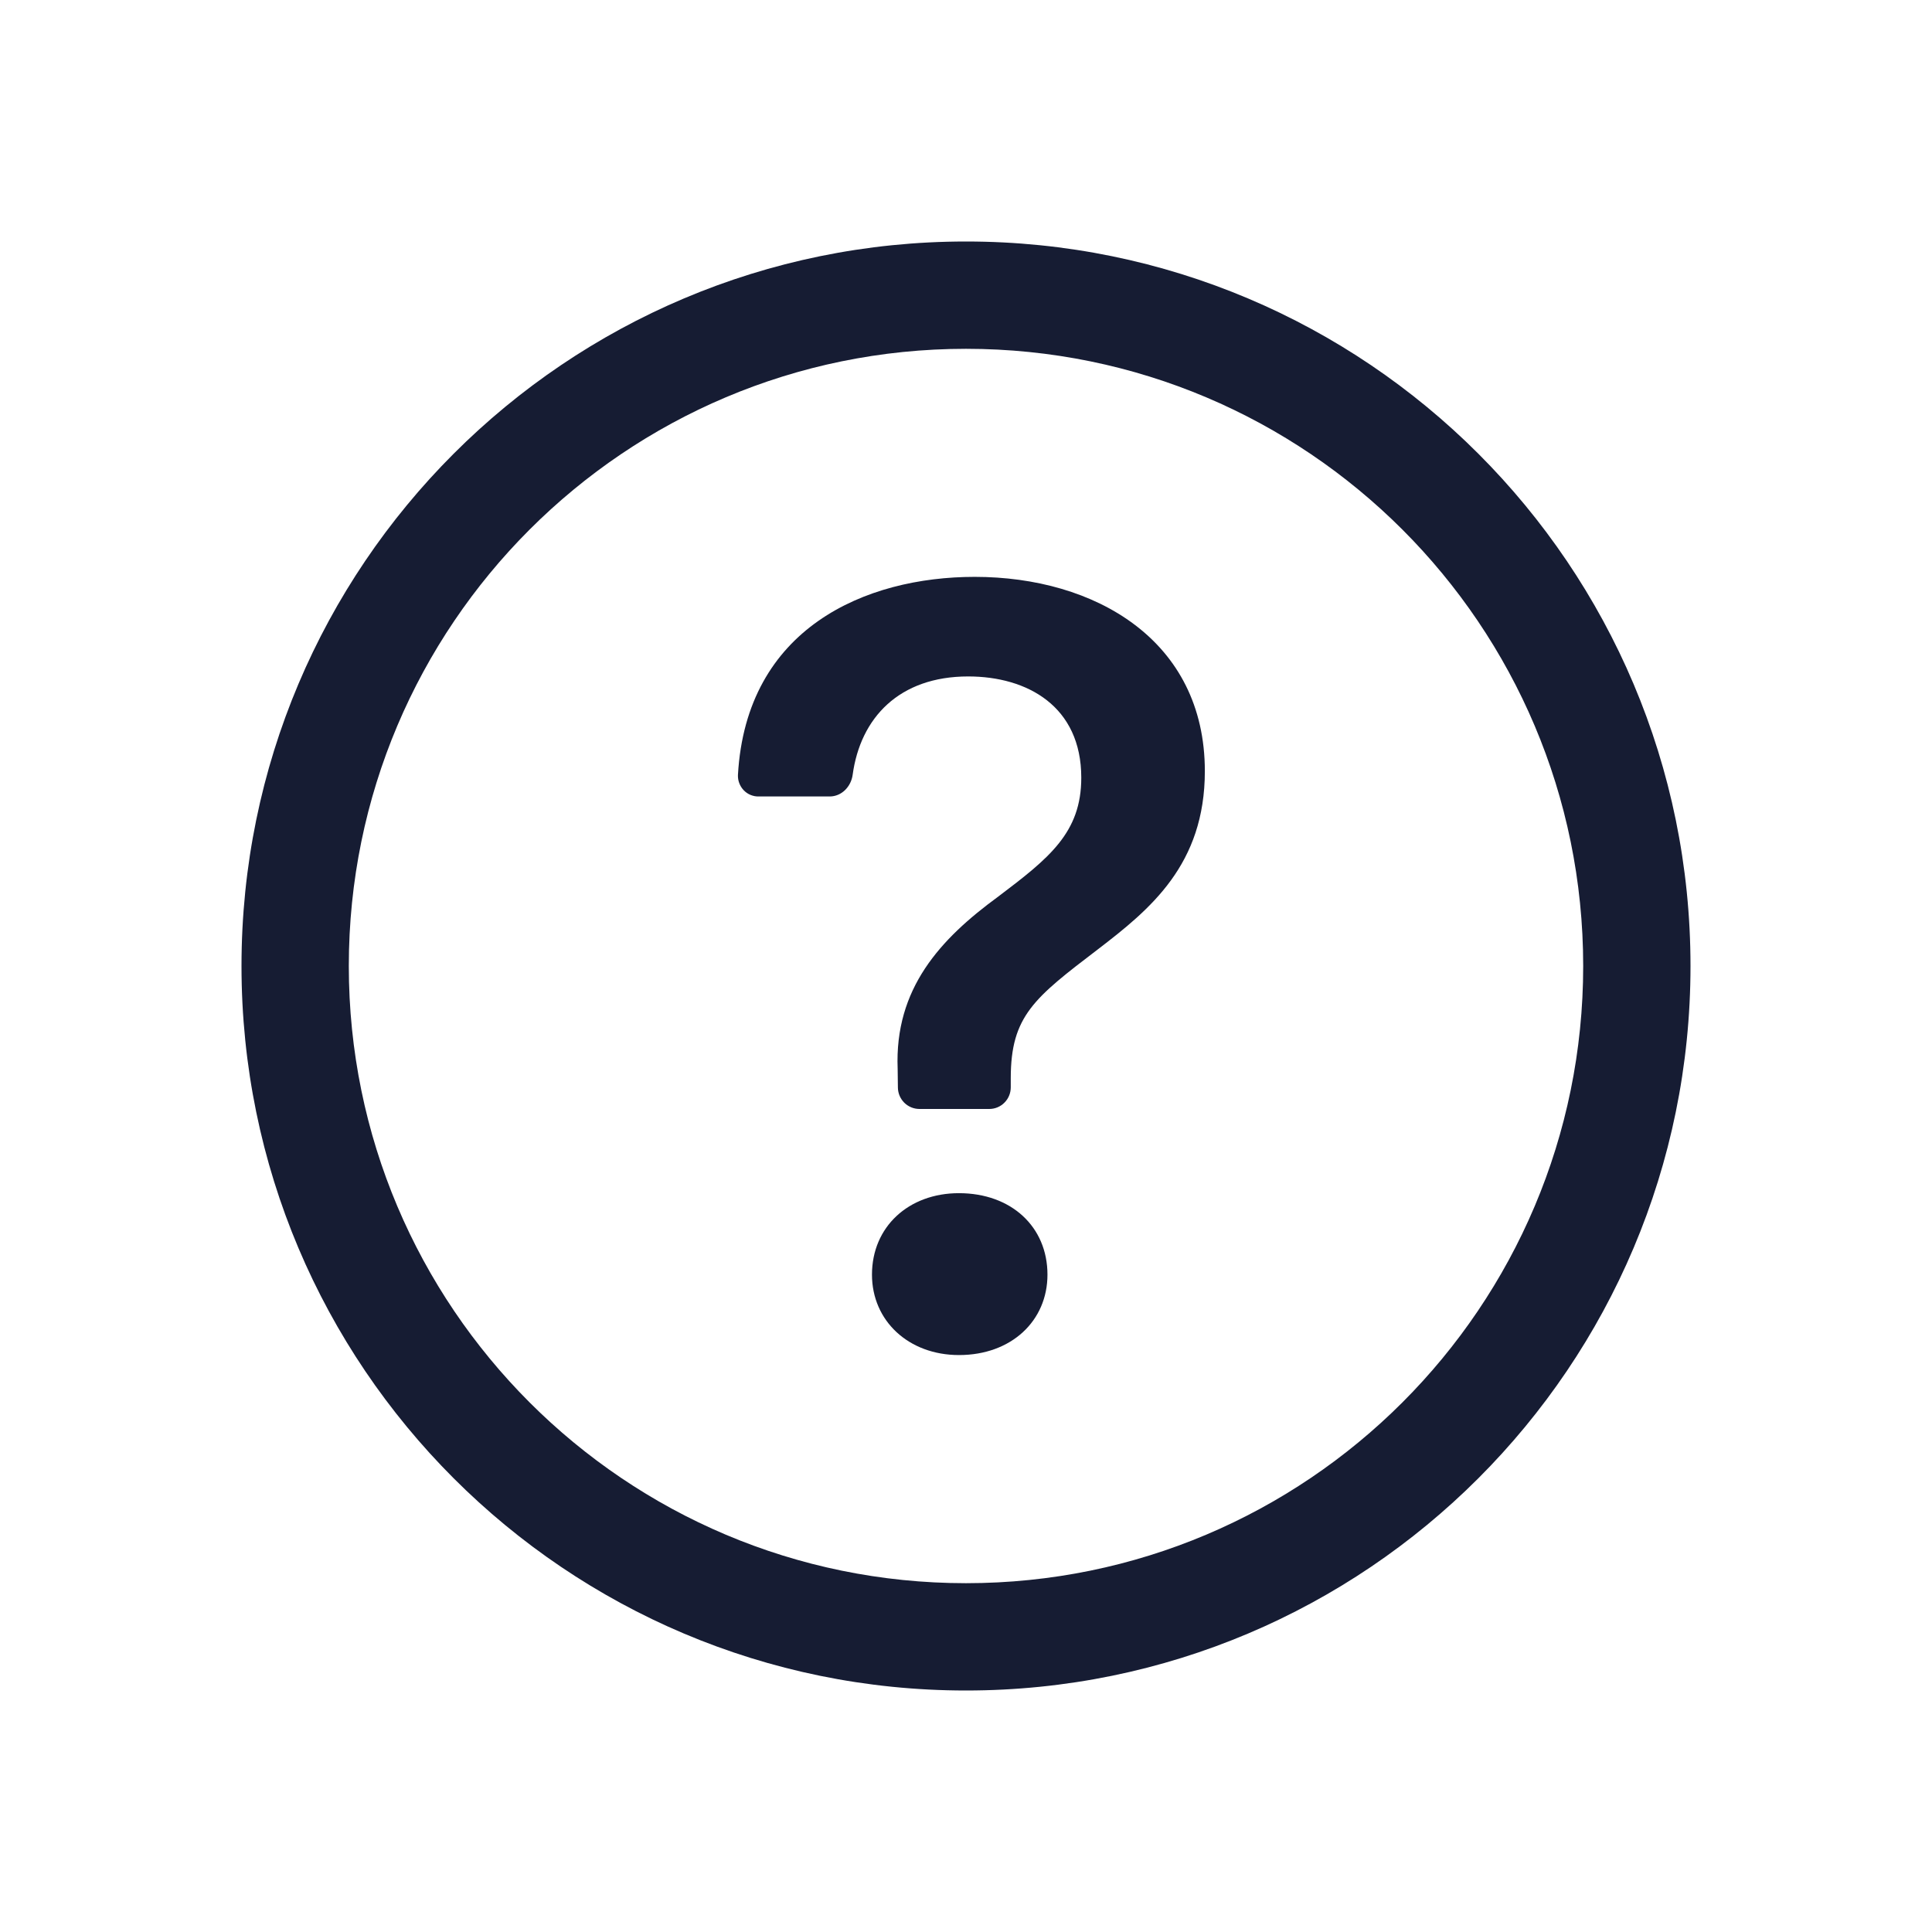 <svg width="24" height="24" viewBox="0 0 24 24" fill="none" xmlns="http://www.w3.org/2000/svg">
<path fill-rule="evenodd" clip-rule="evenodd" d="M12 19.667C16.234 19.667 19.667 16.234 19.667 12C19.667 7.766 16.234 4.333 12 4.333C7.766 4.333 4.333 7.766 4.333 12C4.333 16.234 7.766 19.667 12 19.667ZM12 21C16.971 21 21 16.971 21 12C21 7.029 16.971 3 12 3C7.029 3 3 7.029 3 12C3 16.971 7.029 21 12 21Z" fill="#161C33"/>
<path d="M9.167 9.628C9.166 9.663 9.171 9.697 9.184 9.73C9.196 9.762 9.215 9.792 9.239 9.817C9.263 9.842 9.292 9.862 9.324 9.875C9.356 9.888 9.39 9.895 9.425 9.894H10.307C10.455 9.894 10.572 9.772 10.592 9.625C10.688 8.918 11.169 8.403 12.027 8.403C12.761 8.403 13.432 8.773 13.432 9.661C13.432 10.345 13.032 10.66 12.4 11.138C11.681 11.664 11.111 12.279 11.151 13.278L11.154 13.511C11.155 13.582 11.184 13.649 11.234 13.699C11.284 13.748 11.351 13.776 11.422 13.776H12.289C12.36 13.776 12.428 13.748 12.478 13.697C12.528 13.647 12.556 13.579 12.556 13.507V13.394C12.556 12.621 12.848 12.396 13.637 11.794C14.288 11.295 14.967 10.742 14.967 9.579C14.967 7.952 13.602 7.166 12.108 7.166C10.753 7.166 9.269 7.801 9.167 9.628ZM10.832 15.834C10.832 16.408 11.287 16.833 11.913 16.833C12.564 16.833 13.012 16.408 13.012 15.834C13.012 15.24 12.563 14.822 11.912 14.822C11.287 14.822 10.832 15.24 10.832 15.834Z" fill="#161C33"/>
</svg>
